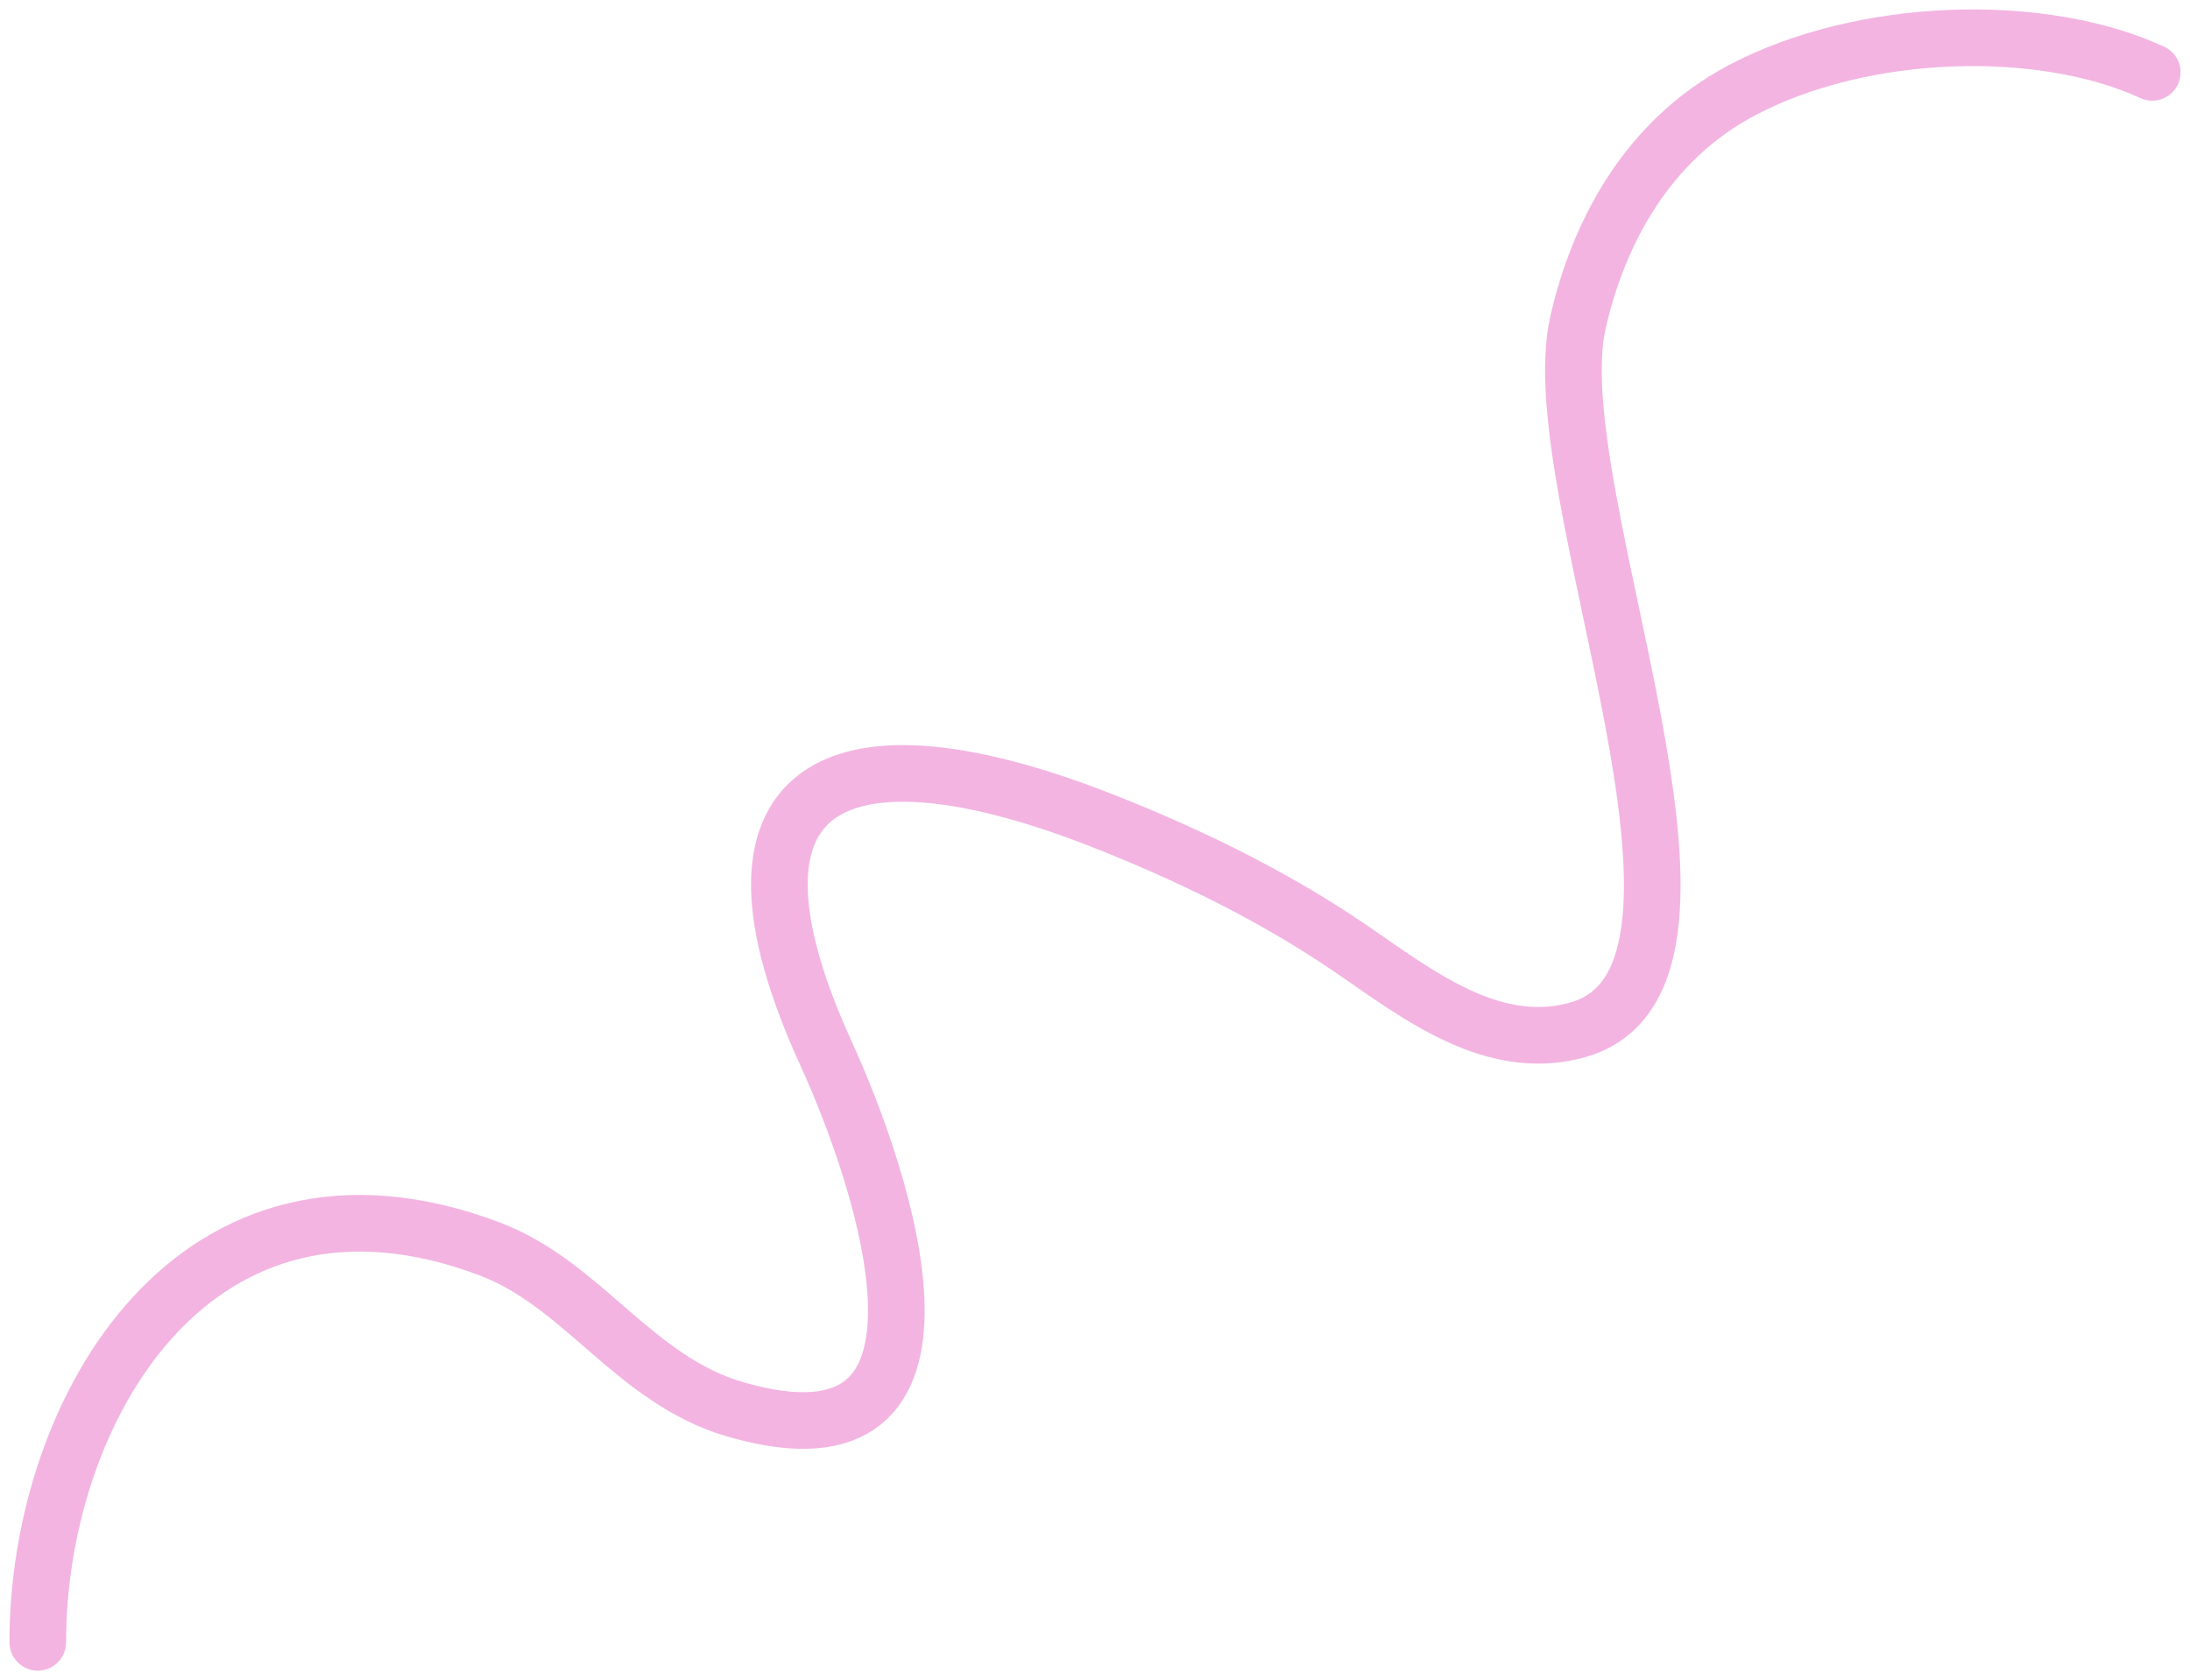 <svg viewBox="0 0 116 89" fill="none" xmlns="http://www.w3.org/2000/svg">
<path d="M114 3.833C108.117 1.123 98.636 1.396 92.235 4.798C87.238 7.453 84.66 12.335 83.579 17.098C81.556 26.006 93.344 51.718 83.619 54.538C78.715 55.96 74.403 52.099 70.715 49.693C66.942 47.231 62.974 45.306 58.785 43.629C44.084 37.743 37.242 41.559 43.743 55.782C46.79 62.449 52.24 78.514 38.955 74.661C33.594 73.107 30.898 68.036 25.942 66.162C10.378 60.276 2 74.628 2 87" stroke="#F3B4E1" stroke-width="3" stroke-linecap="round"/>
</svg>
